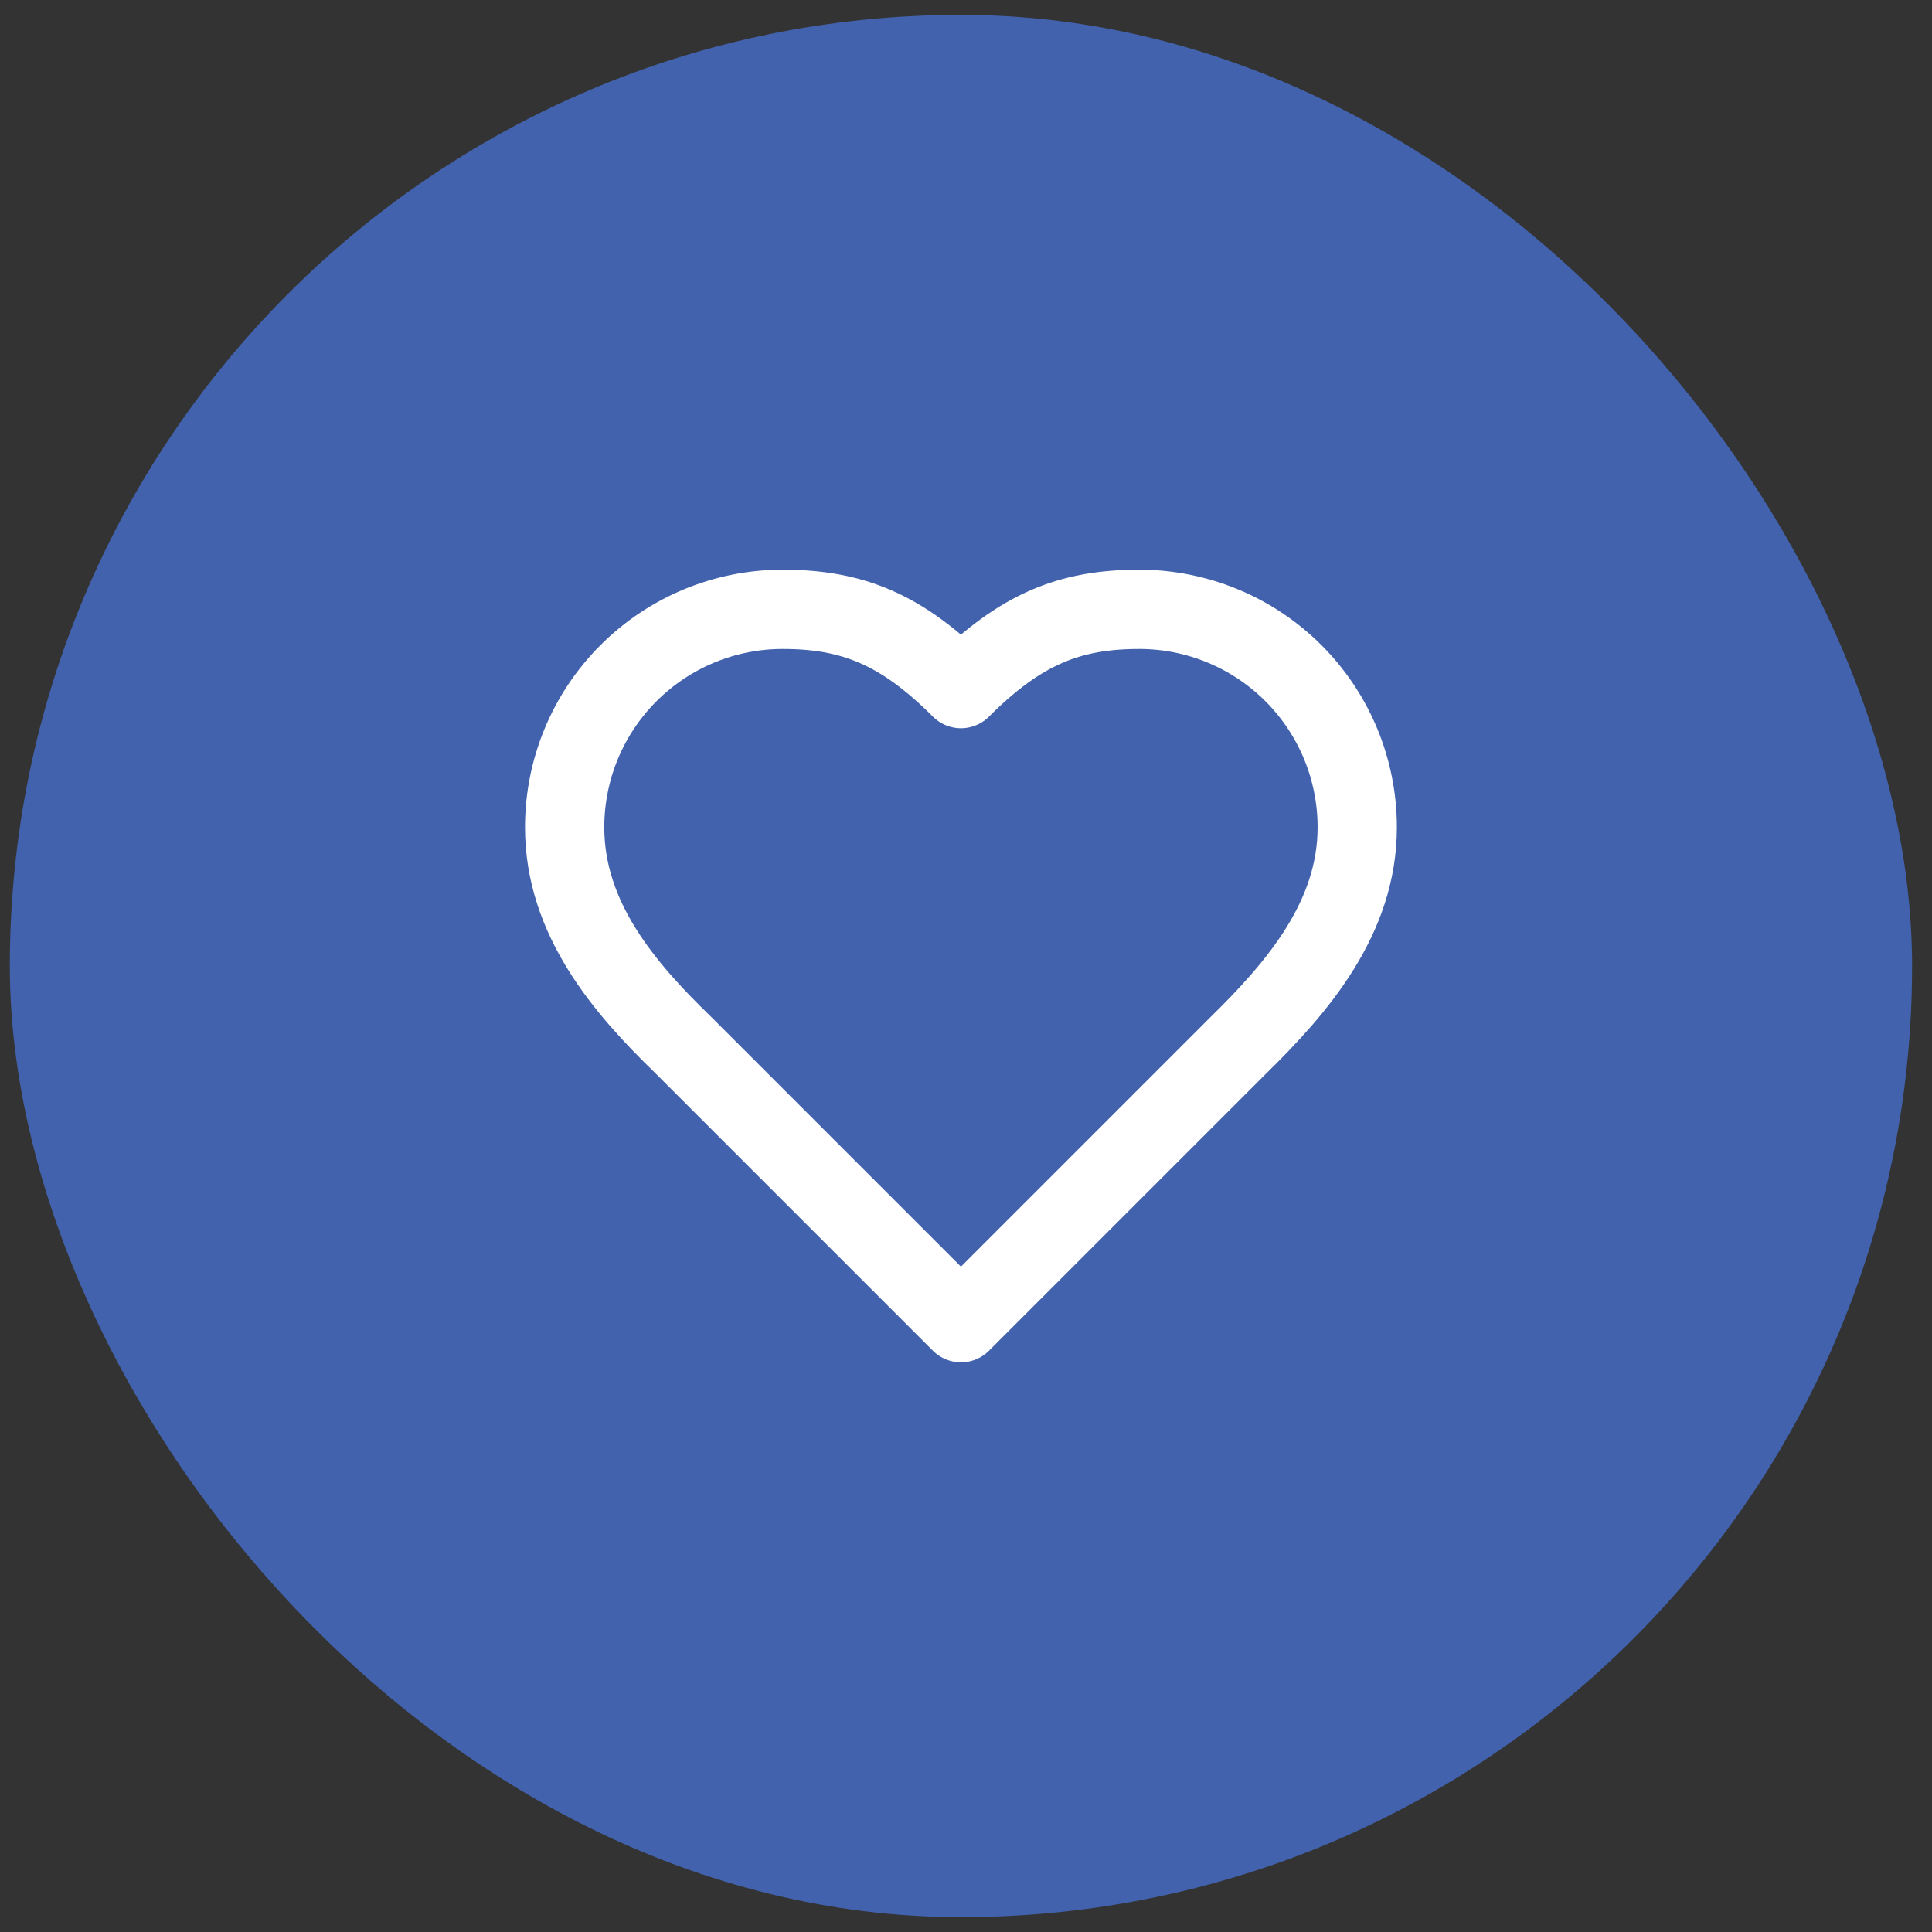 <svg xmlns="http://www.w3.org/2000/svg" width="65" height="65" viewBox="0 0 65 65" fill="none"><rect x="0" y="0" width="65" height="65" fill="#333333" stroke="none"/><rect x="0.33" y="0.5" width="64" height="64" rx="32" fill="#4262AD"></rect><path d="M41.663 35.167C43.65 33.22 45.663 30.887 45.663 27.833C45.663 25.888 44.891 24.023 43.516 22.648C42.14 21.273 40.275 20.5 38.33 20.5C35.983 20.5 34.33 21.167 32.33 23.167C30.33 21.167 28.677 20.5 26.33 20.5C24.385 20.5 22.52 21.273 21.145 22.648C19.769 24.023 18.997 25.888 18.997 27.833C18.997 30.9 20.997 33.233 22.997 35.167L32.33 44.5L41.663 35.167Z" stroke="white" stroke-width="2.667" stroke-linecap="round" stroke-linejoin="round"></path></svg>